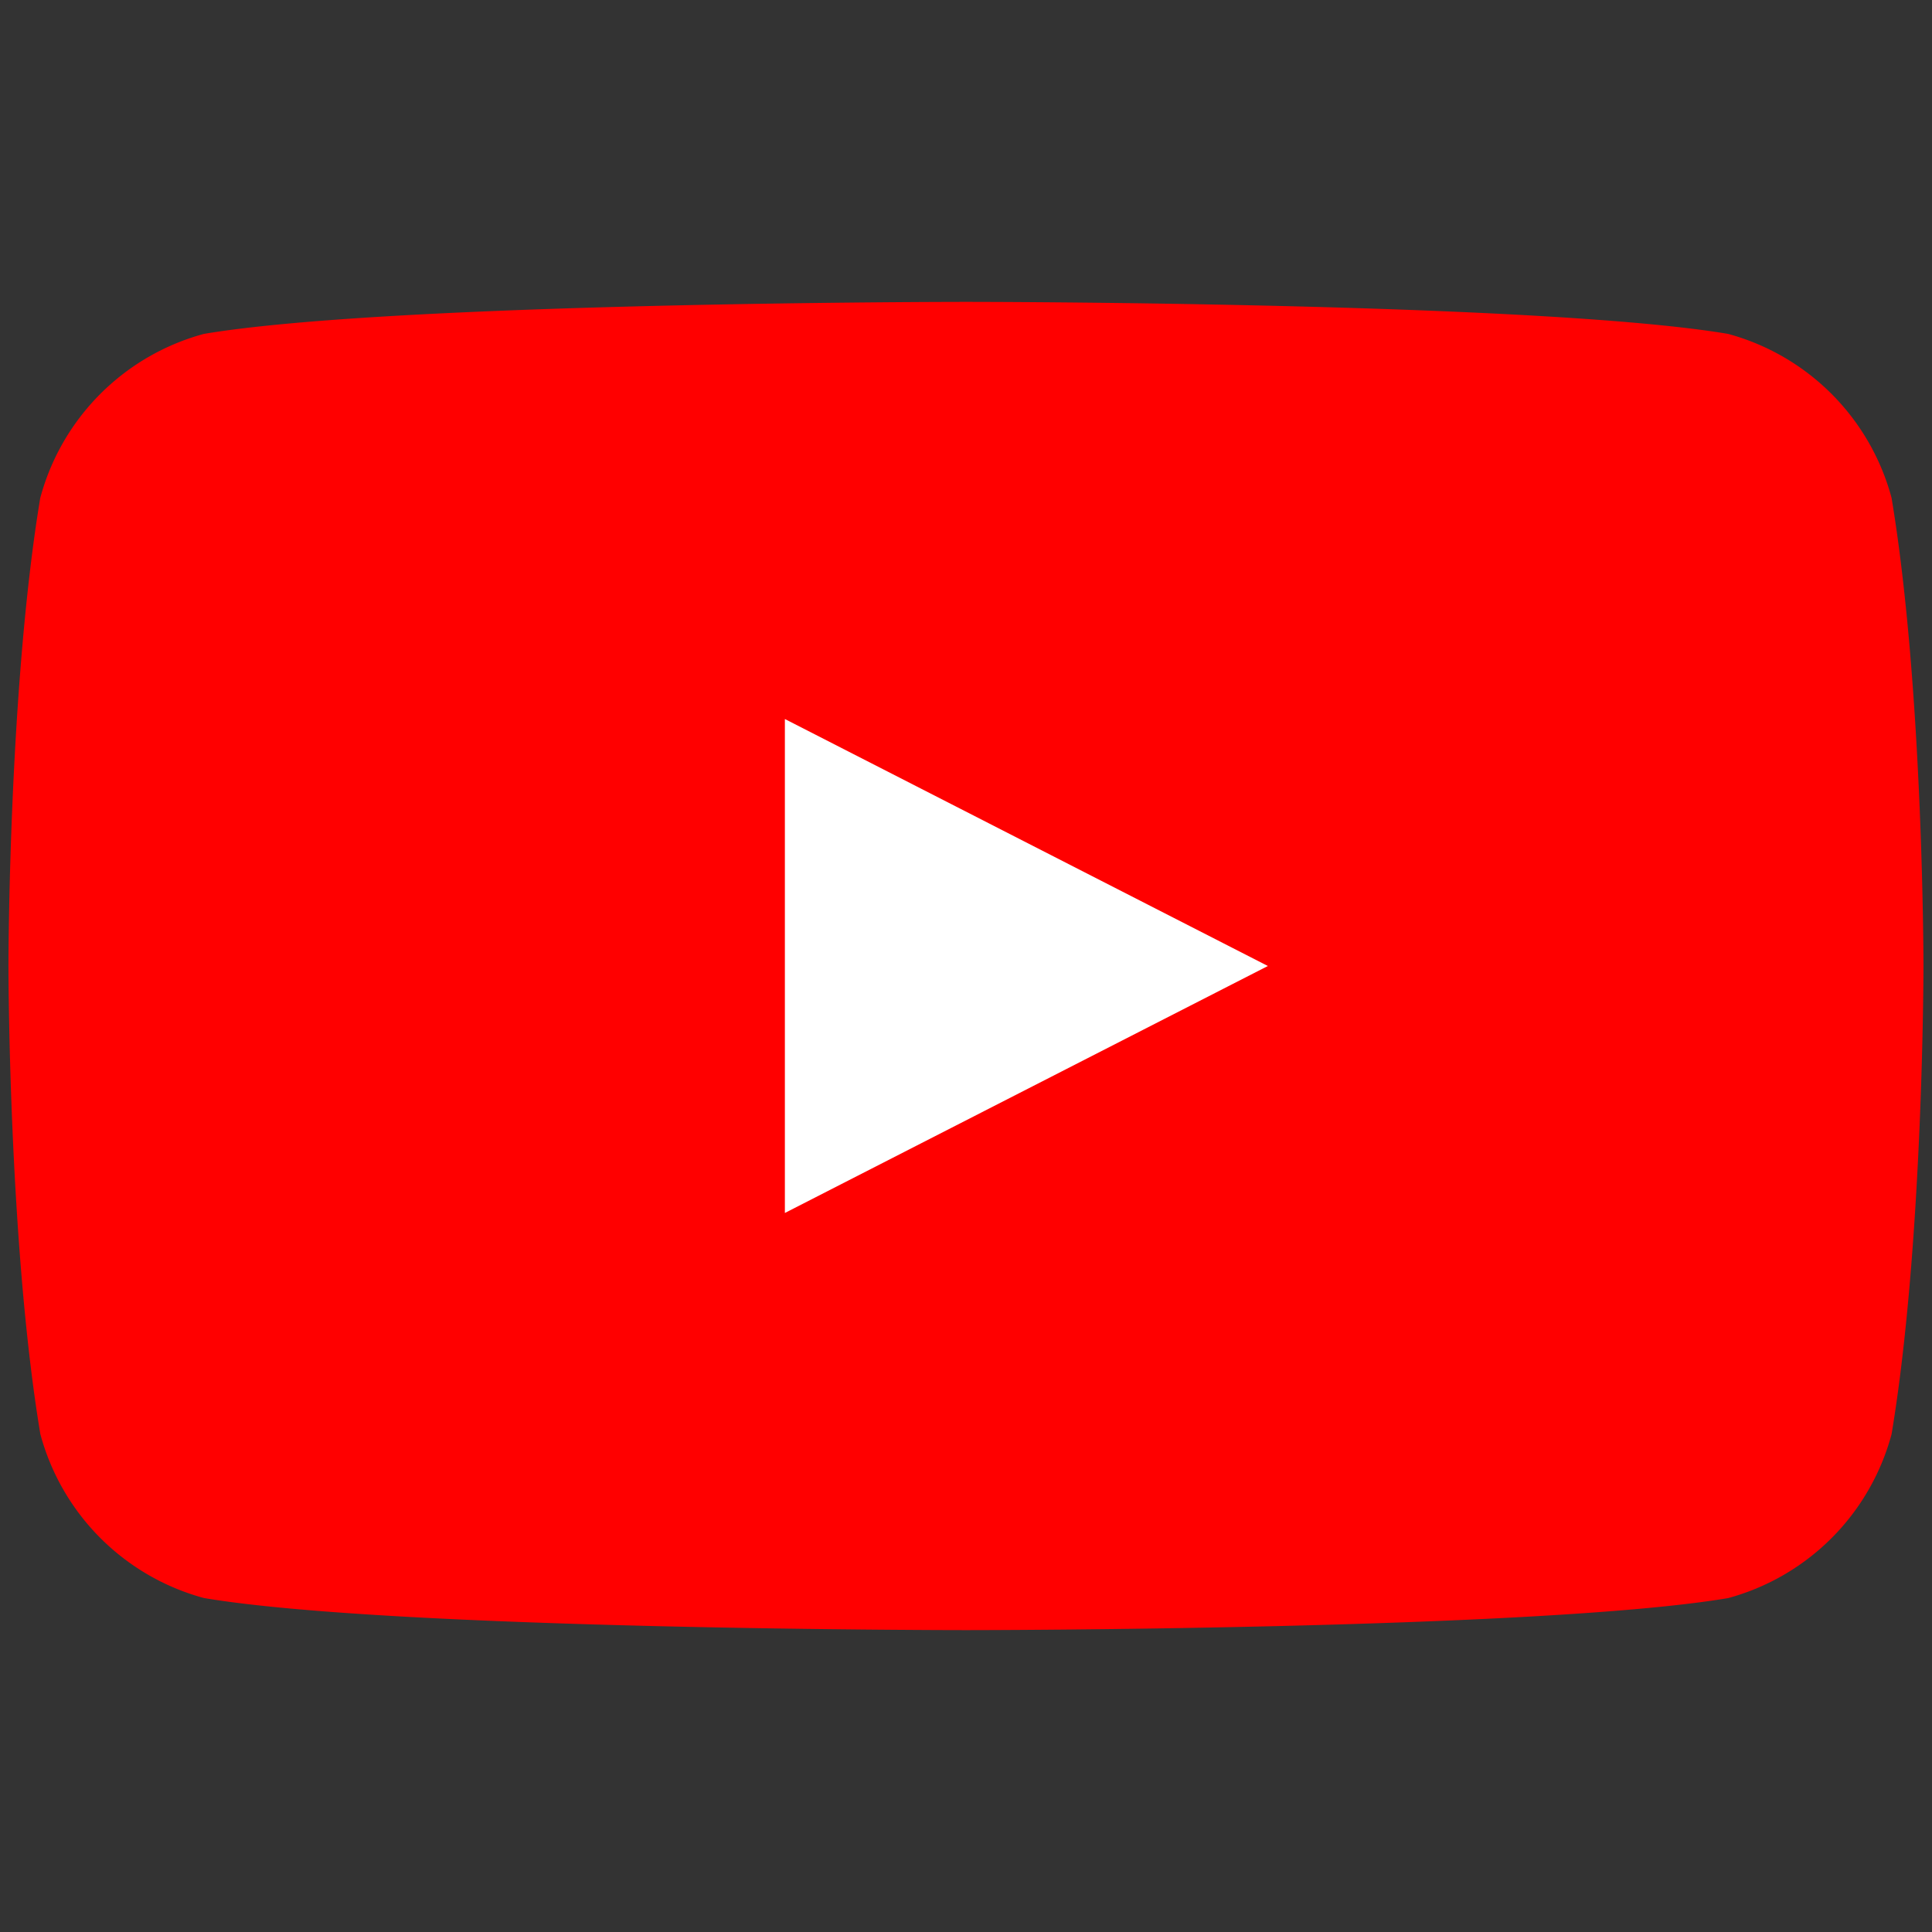 <svg width="50" height="50" viewBox="0 0 24 24" fill="none" xmlns="http://www.w3.org/2000/svg">
  <rect x="0" y="0" width="24" height="24" fill="#333333" stroke="none"/>
  <path fill="#FF0000" d="M23.498 6.186a2.886 2.886 0 0 0-2.03-2.038C19.112 3.75 12 3.75 12 3.75s-7.113 0-9.468.398A2.887 2.887 0 0 0 .5 6.186C.105 8.562.105 12 .105 12s0 3.438.396 5.814a2.886 2.886 0 0 0 2.031 2.037C4.887 20.25 12 20.25 12 20.25s7.112 0 9.468-.398a2.886 2.886 0 0 0 2.03-2.037c.396-2.376.396-5.814.396-5.814s0-3.438-.396-5.814z"/>
  <path fill="#FFF" d="M9.75 15.068V8.932L15.75 12l-6 3.068z"/>
</svg>
